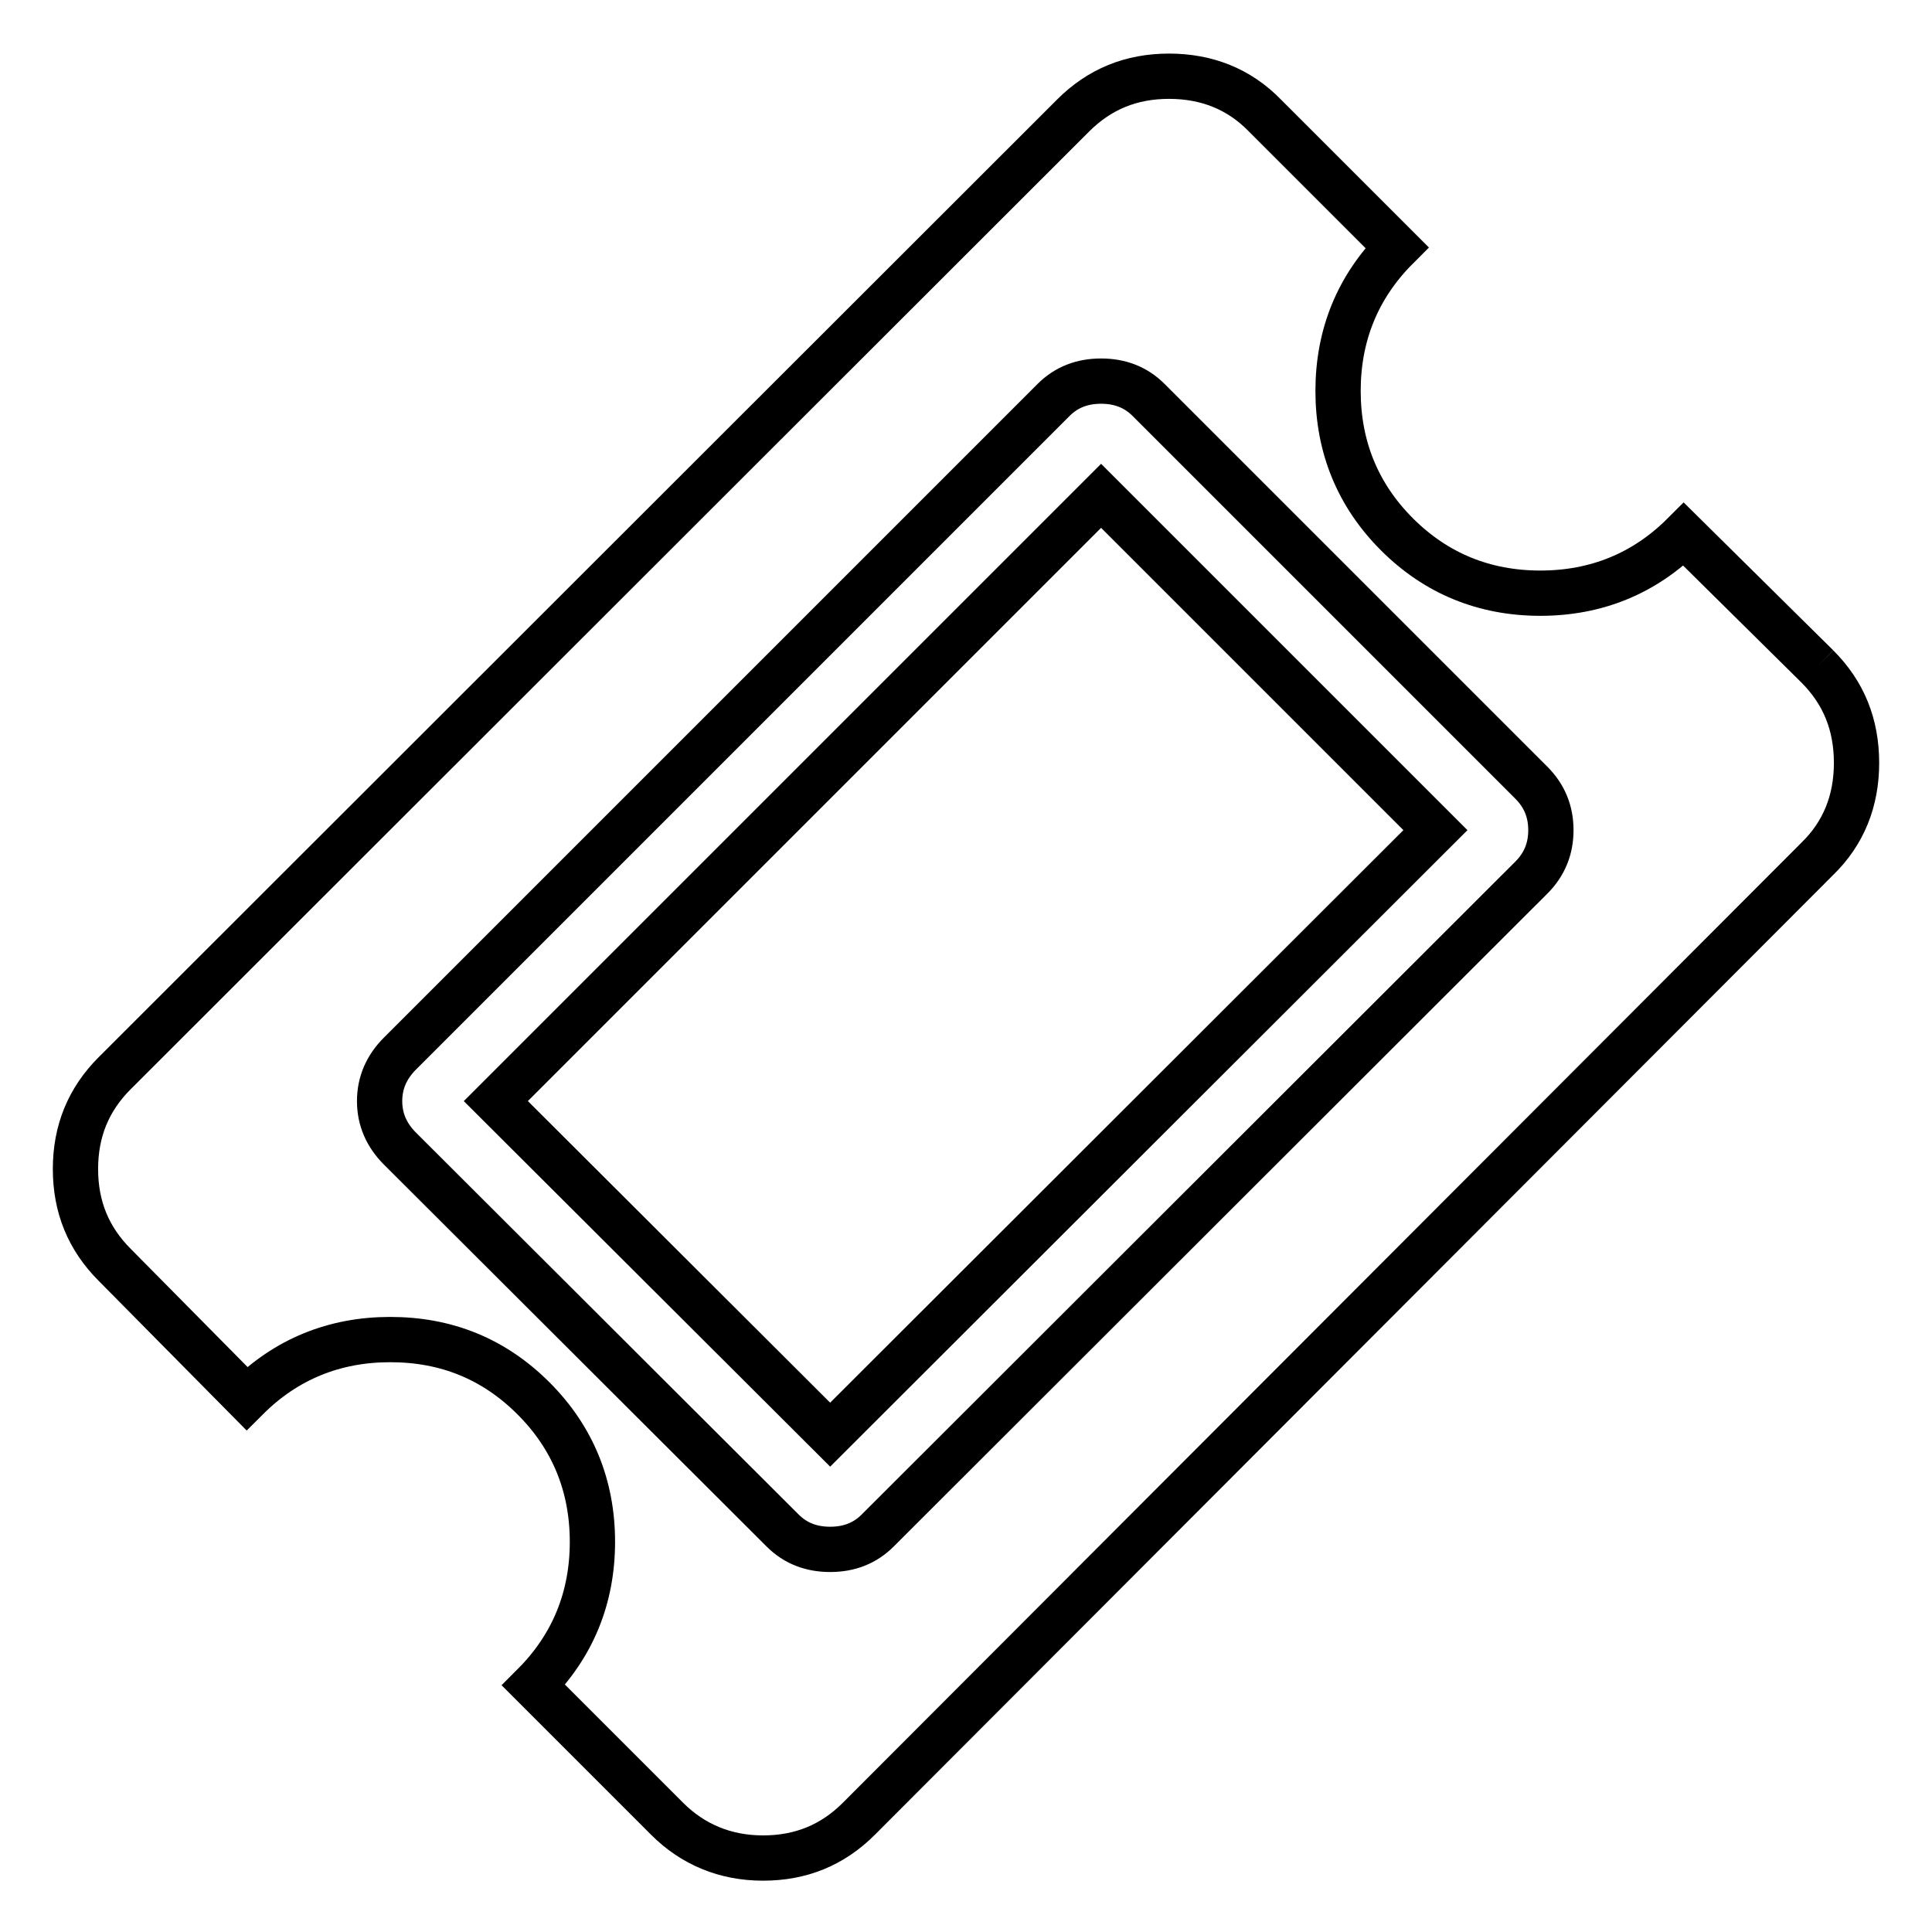 <?xml version="1.0" encoding="utf-8"?>
<!-- Svg Vector Icons : http://www.onlinewebfonts.com/icon -->
<!DOCTYPE svg PUBLIC "-//W3C//DTD SVG 1.1//EN" "http://www.w3.org/Graphics/SVG/1.1/DTD/svg11.dtd">
<svg version="1.1" xmlns="http://www.w3.org/2000/svg" xmlns:xlink="http://www.w3.org/1999/xlink" x="0px" y="0px" viewBox="0 0 256 256" enable-background="new 0 0 256 256" xml:space="preserve">
<g><g><path stroke-width="6" fill-opacity="0" stroke="#000000"  d="M202.9,116.3l-86.6,86.5c-1.7,1.7-3.8,2.5-6.3,2.5s-4.6-0.8-6.3-2.5L53,152.2c-1.8-1.8-2.7-3.9-2.7-6.3c0-2.4,0.9-4.5,2.7-6.3L139.6,53c1.7-1.7,3.8-2.5,6.3-2.5c2.5,0,4.6,0.8,6.3,2.5l50.7,50.7c1.8,1.8,2.6,3.9,2.6,6.3C205.5,112.4,204.7,114.5,202.9,116.3 M240.8,88.3l-17.7-17.5c-5.2,5.2-11.6,7.8-19,7.8s-13.8-2.6-19-7.8c-5.2-5.2-7.8-11.6-7.8-19s2.6-13.8,7.8-19l-17.5-17.5c-3.4-3.5-7.7-5.2-12.7-5.2s-9.2,1.7-12.7,5.2l-127,126.9c-3.5,3.5-5.2,7.7-5.2,12.7c0,5,1.7,9.2,5.2,12.7l17.5,17.7c5.2-5.2,11.6-7.8,19-7.8c7.5,0,13.8,2.6,19,7.8c5.2,5.2,7.8,11.6,7.8,19s-2.6,13.8-7.8,19l17.7,17.7c3.4,3.4,7.7,5.2,12.7,5.2c5,0,9.2-1.7,12.7-5.2l127-127.2c3.5-3.4,5.2-7.7,5.2-12.7C246,96,244.3,91.8,240.8,88.3"/><path stroke-width="6" fill-opacity="0" stroke="#000000"  d="M145.9,65.7l44.3,44.3L110,190.1l-44.3-44.2L145.9,65.7z"/></g></g>
</svg>